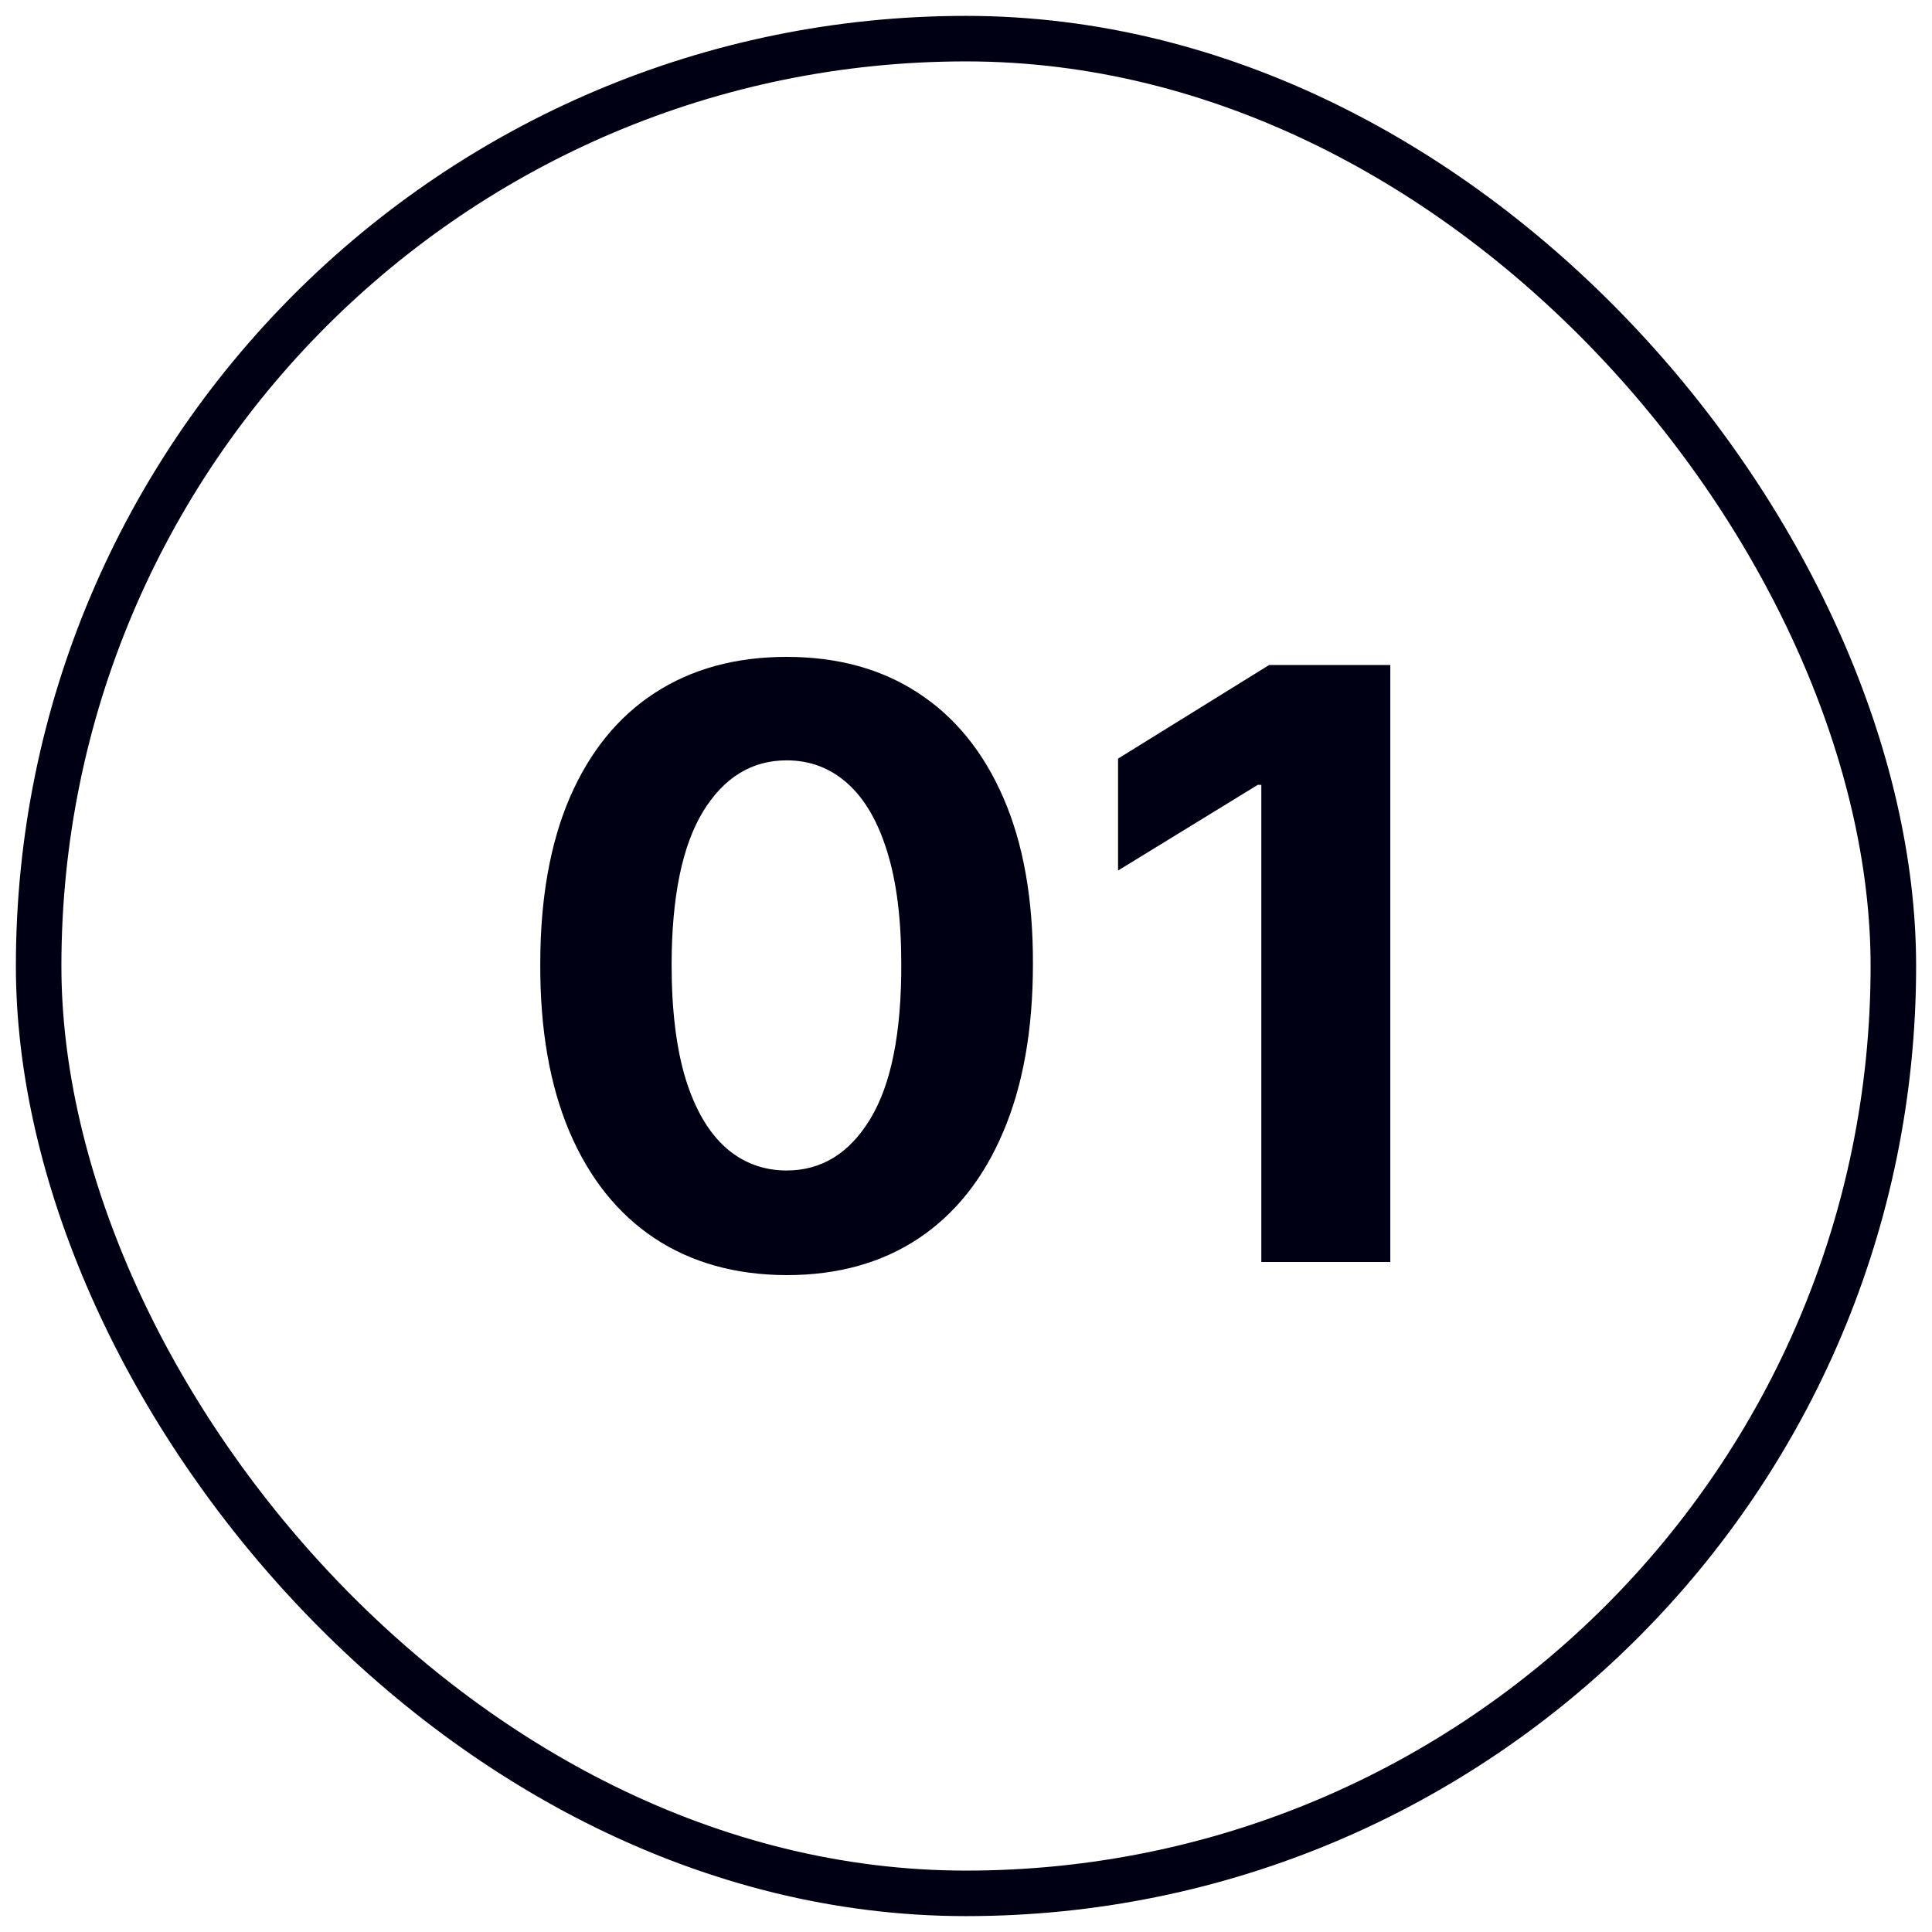 <svg width="50" height="50" viewBox="0 0 50 50" fill="none" xmlns="http://www.w3.org/2000/svg">
<path d="M20.357 33C19.031 32.995 17.89 32.676 16.934 32.042C15.983 31.408 15.251 30.491 14.737 29.288C14.228 28.087 13.976 26.641 13.982 24.951C13.982 23.266 14.236 21.83 14.745 20.644C15.259 19.457 15.991 18.554 16.942 17.935C17.898 17.312 19.036 17 20.357 17C21.678 17 22.814 17.312 23.764 17.935C24.72 18.559 25.455 19.464 25.969 20.651C26.483 21.833 26.738 23.266 26.732 24.951C26.732 26.646 26.475 28.094 25.962 29.296C25.453 30.498 24.723 31.416 23.772 32.05C22.821 32.683 21.683 33 20.357 33ZM20.357 30.292C21.262 30.292 21.984 29.847 22.523 28.957C23.063 28.067 23.33 26.731 23.325 24.951C23.325 23.779 23.202 22.804 22.955 22.024C22.713 21.244 22.369 20.659 21.922 20.266C21.48 19.874 20.958 19.678 20.357 19.678C19.458 19.678 18.738 20.118 18.198 20.998C17.659 21.878 17.386 23.196 17.381 24.951C17.381 26.138 17.502 27.129 17.744 27.923C17.99 28.713 18.337 29.306 18.784 29.703C19.231 30.096 19.756 30.292 20.357 30.292Z" fill="#000014"/>
<path d="M35.981 17.211V32.66H32.643V20.312H32.551L28.935 22.529V19.633L32.844 17.211H35.981Z" fill="#000014"/>
<rect x="1" y="1" width="48" height="48" rx="24" stroke="#000014" stroke-width="1.178"/>
</svg>
